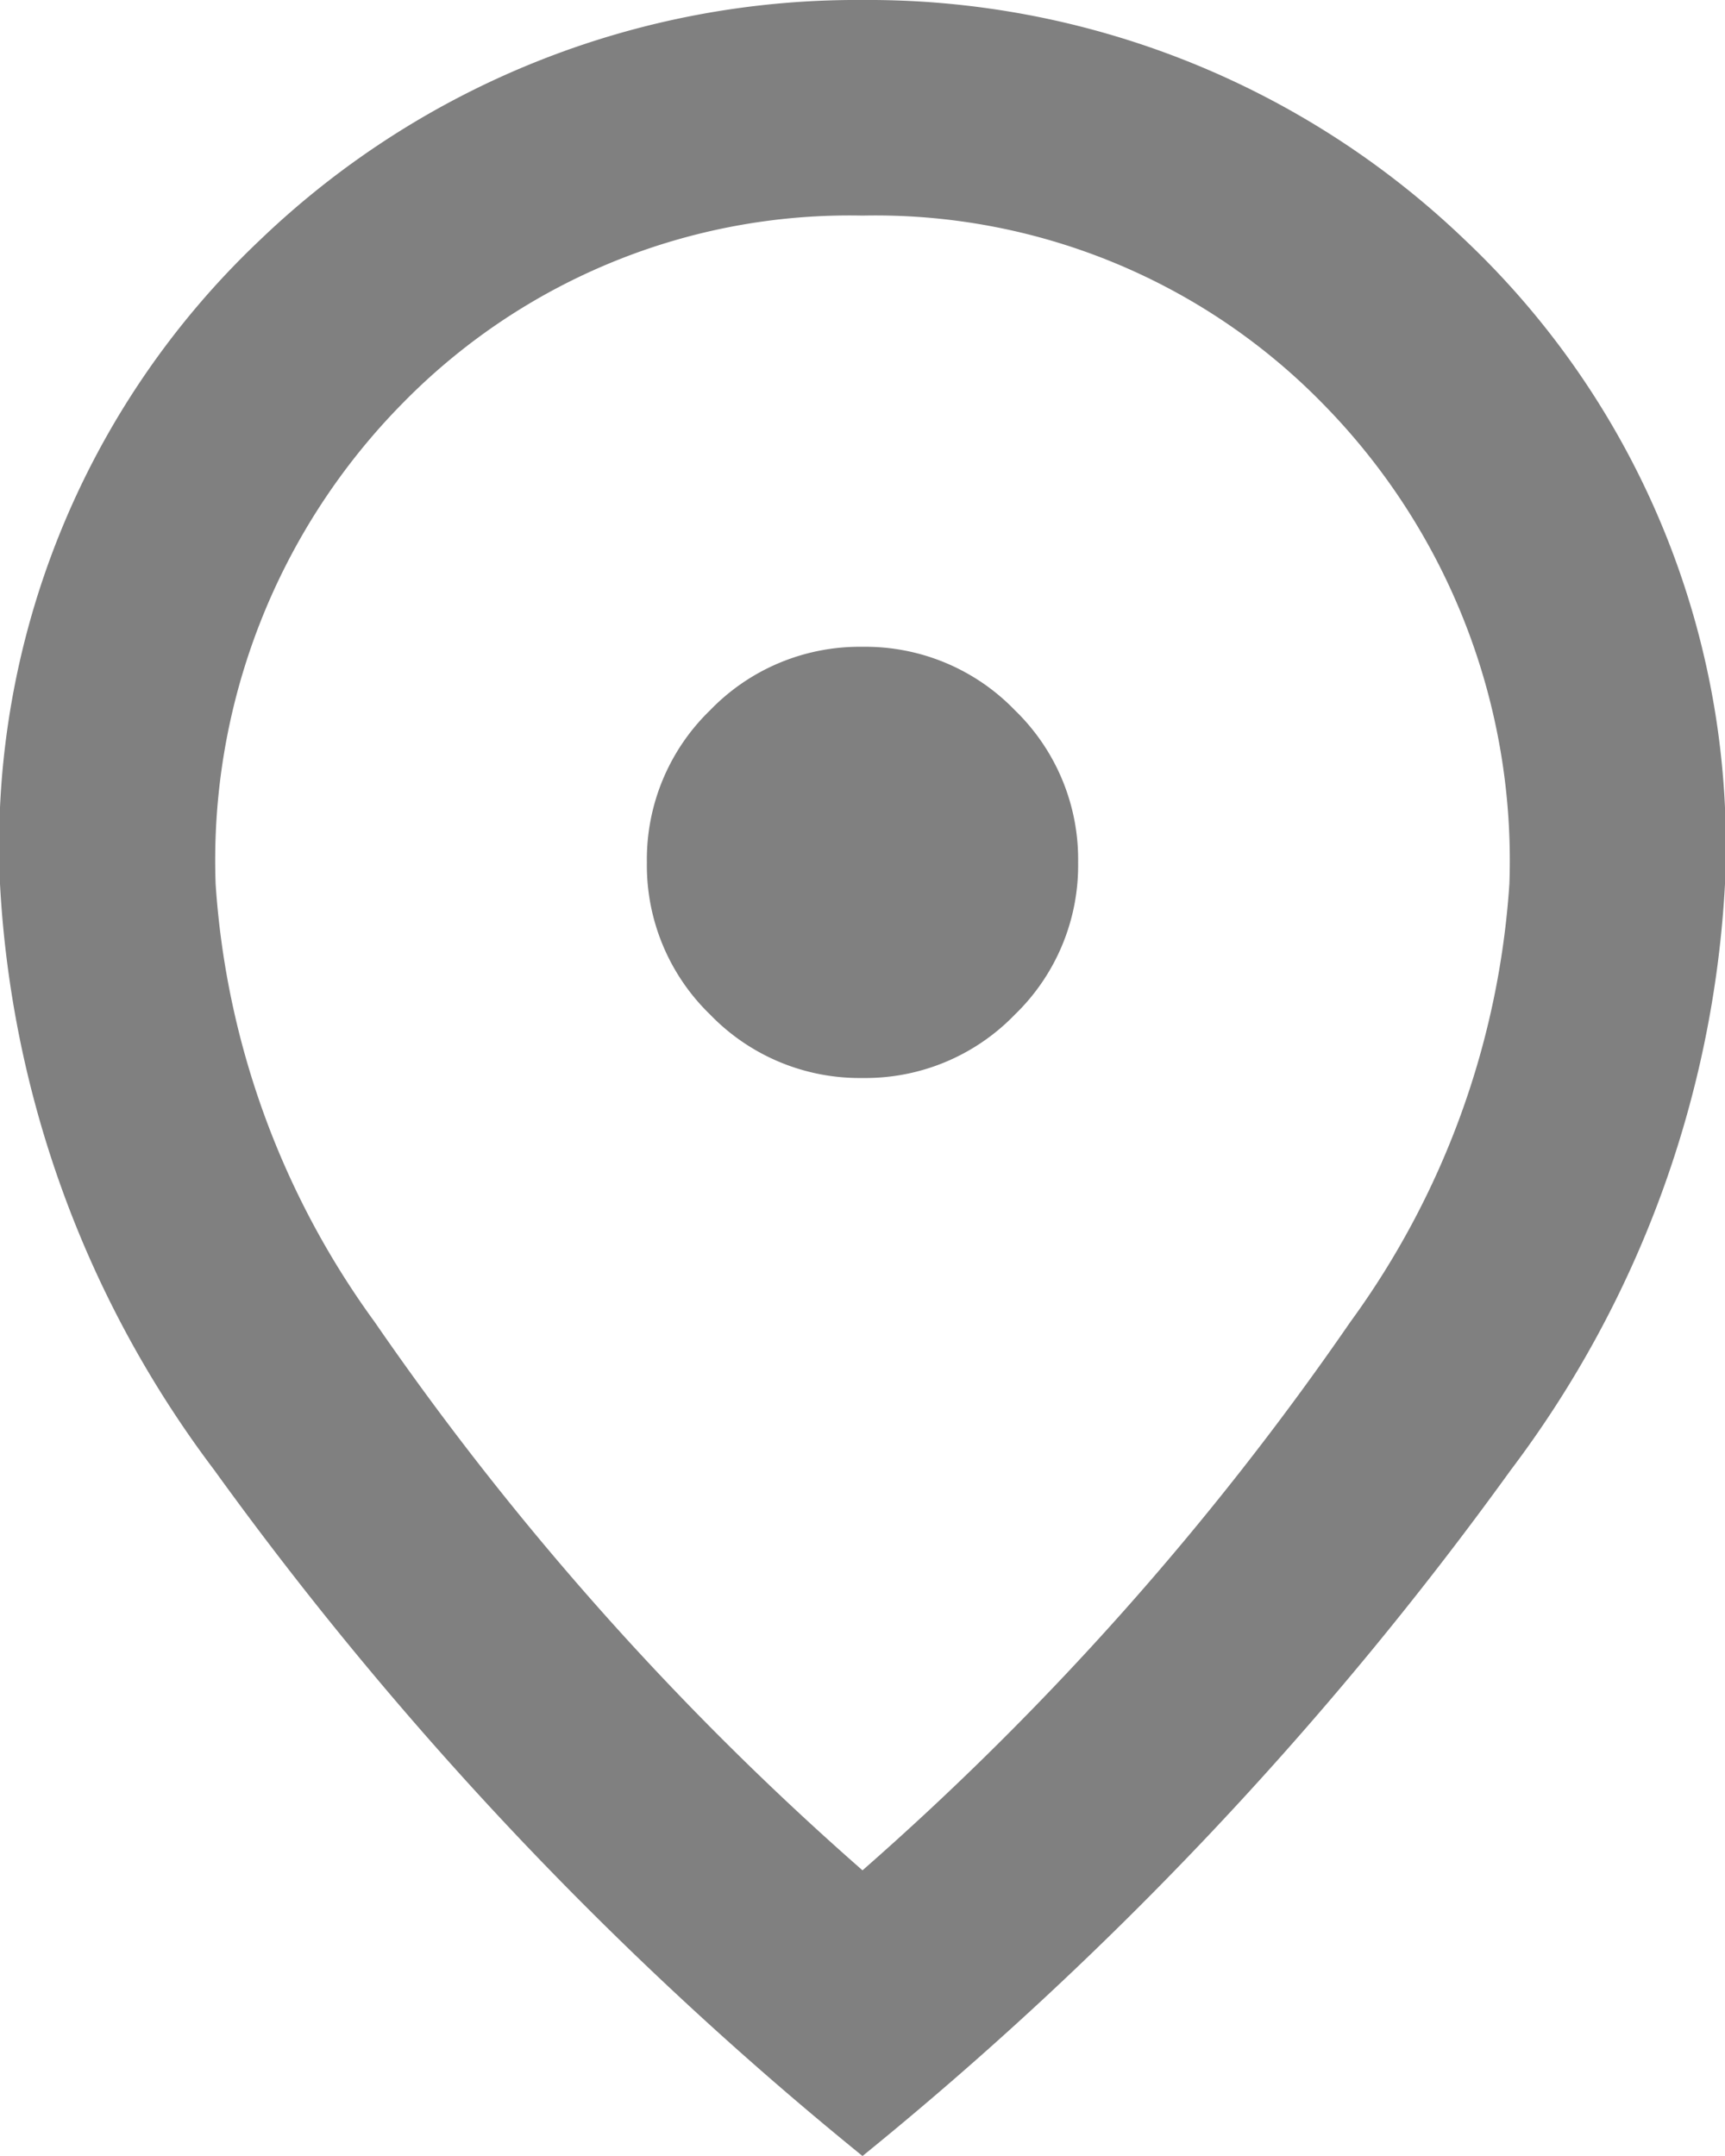 <svg xmlns="http://www.w3.org/2000/svg" width="16" height="20" viewBox="0 0 16 20">
  <path id="location_on_24dp_E8EAED_FILL0_wght400_GRAD0_opsz24" d="M168-870a1.926,1.926,0,0,0,1.413-.588A1.926,1.926,0,0,0,170-872a1.926,1.926,0,0,0-.587-1.412A1.926,1.926,0,0,0,168-874a1.926,1.926,0,0,0-1.413.588A1.926,1.926,0,0,0,166-872a1.926,1.926,0,0,0,.587,1.412A1.926,1.926,0,0,0,168-870Zm0,7.35a27.519,27.519,0,0,0,4.525-5.087A7.764,7.764,0,0,0,174-871.8a6.041,6.041,0,0,0-1.738-4.463A5.8,5.8,0,0,0,168-878a5.8,5.8,0,0,0-4.262,1.737A6.041,6.041,0,0,0,162-871.8a7.764,7.764,0,0,0,1.475,4.063A27.519,27.519,0,0,0,168-862.65Zm0,2.65a33.244,33.244,0,0,1-6.012-6.362A9.9,9.9,0,0,1,160-871.8a7.734,7.734,0,0,1,2.413-5.975A7.991,7.991,0,0,1,168-880a7.991,7.991,0,0,1,5.587,2.225A7.734,7.734,0,0,1,176-871.8a9.9,9.9,0,0,1-1.988,5.438A33.244,33.244,0,0,1,168-860ZM168-872Z" transform="translate(-160 880)" fill="gray"/>
</svg>
